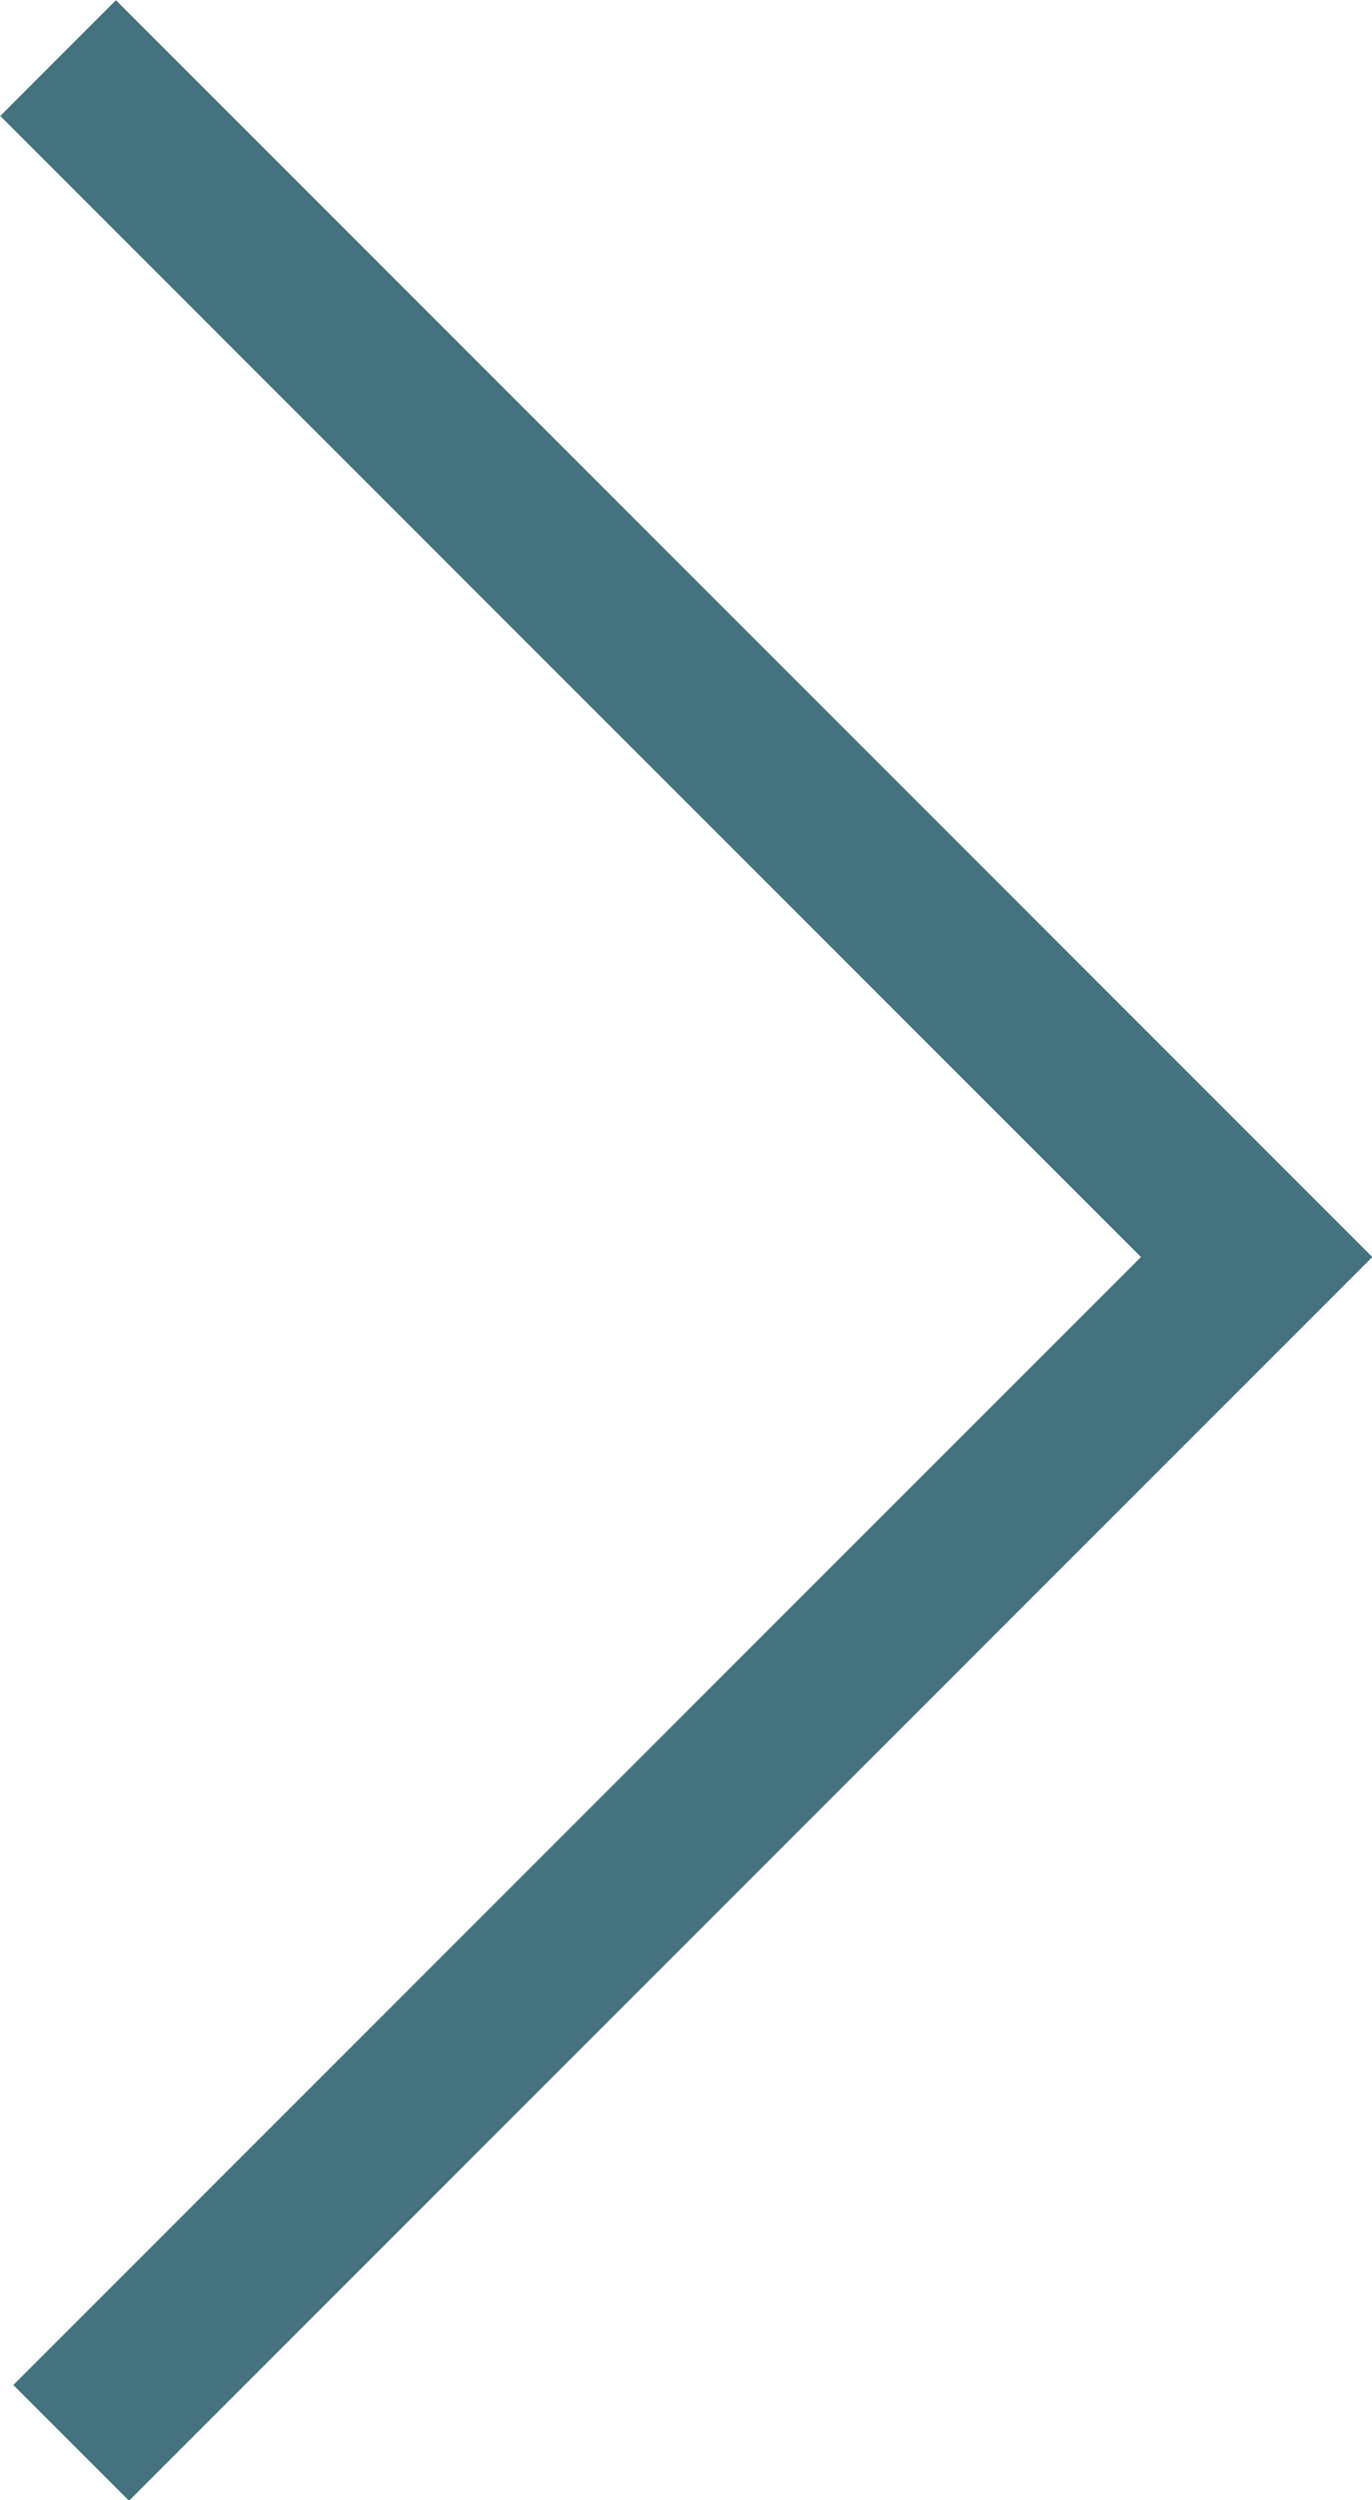 <?xml version="1.0" encoding="UTF-8"?><svg id="_レイヤー_2" xmlns="http://www.w3.org/2000/svg" width="16.77" height="30.55" viewBox="0 0 16.77 30.55"><defs><style>.cls-1{fill:none;stroke:#44727e;stroke-miterlimit:10;stroke-width:2px;}</style></defs><g id="_パーツ"><polyline class="cls-1" points=".71 .71 15.36 15.36 .87 29.85"/></g></svg>